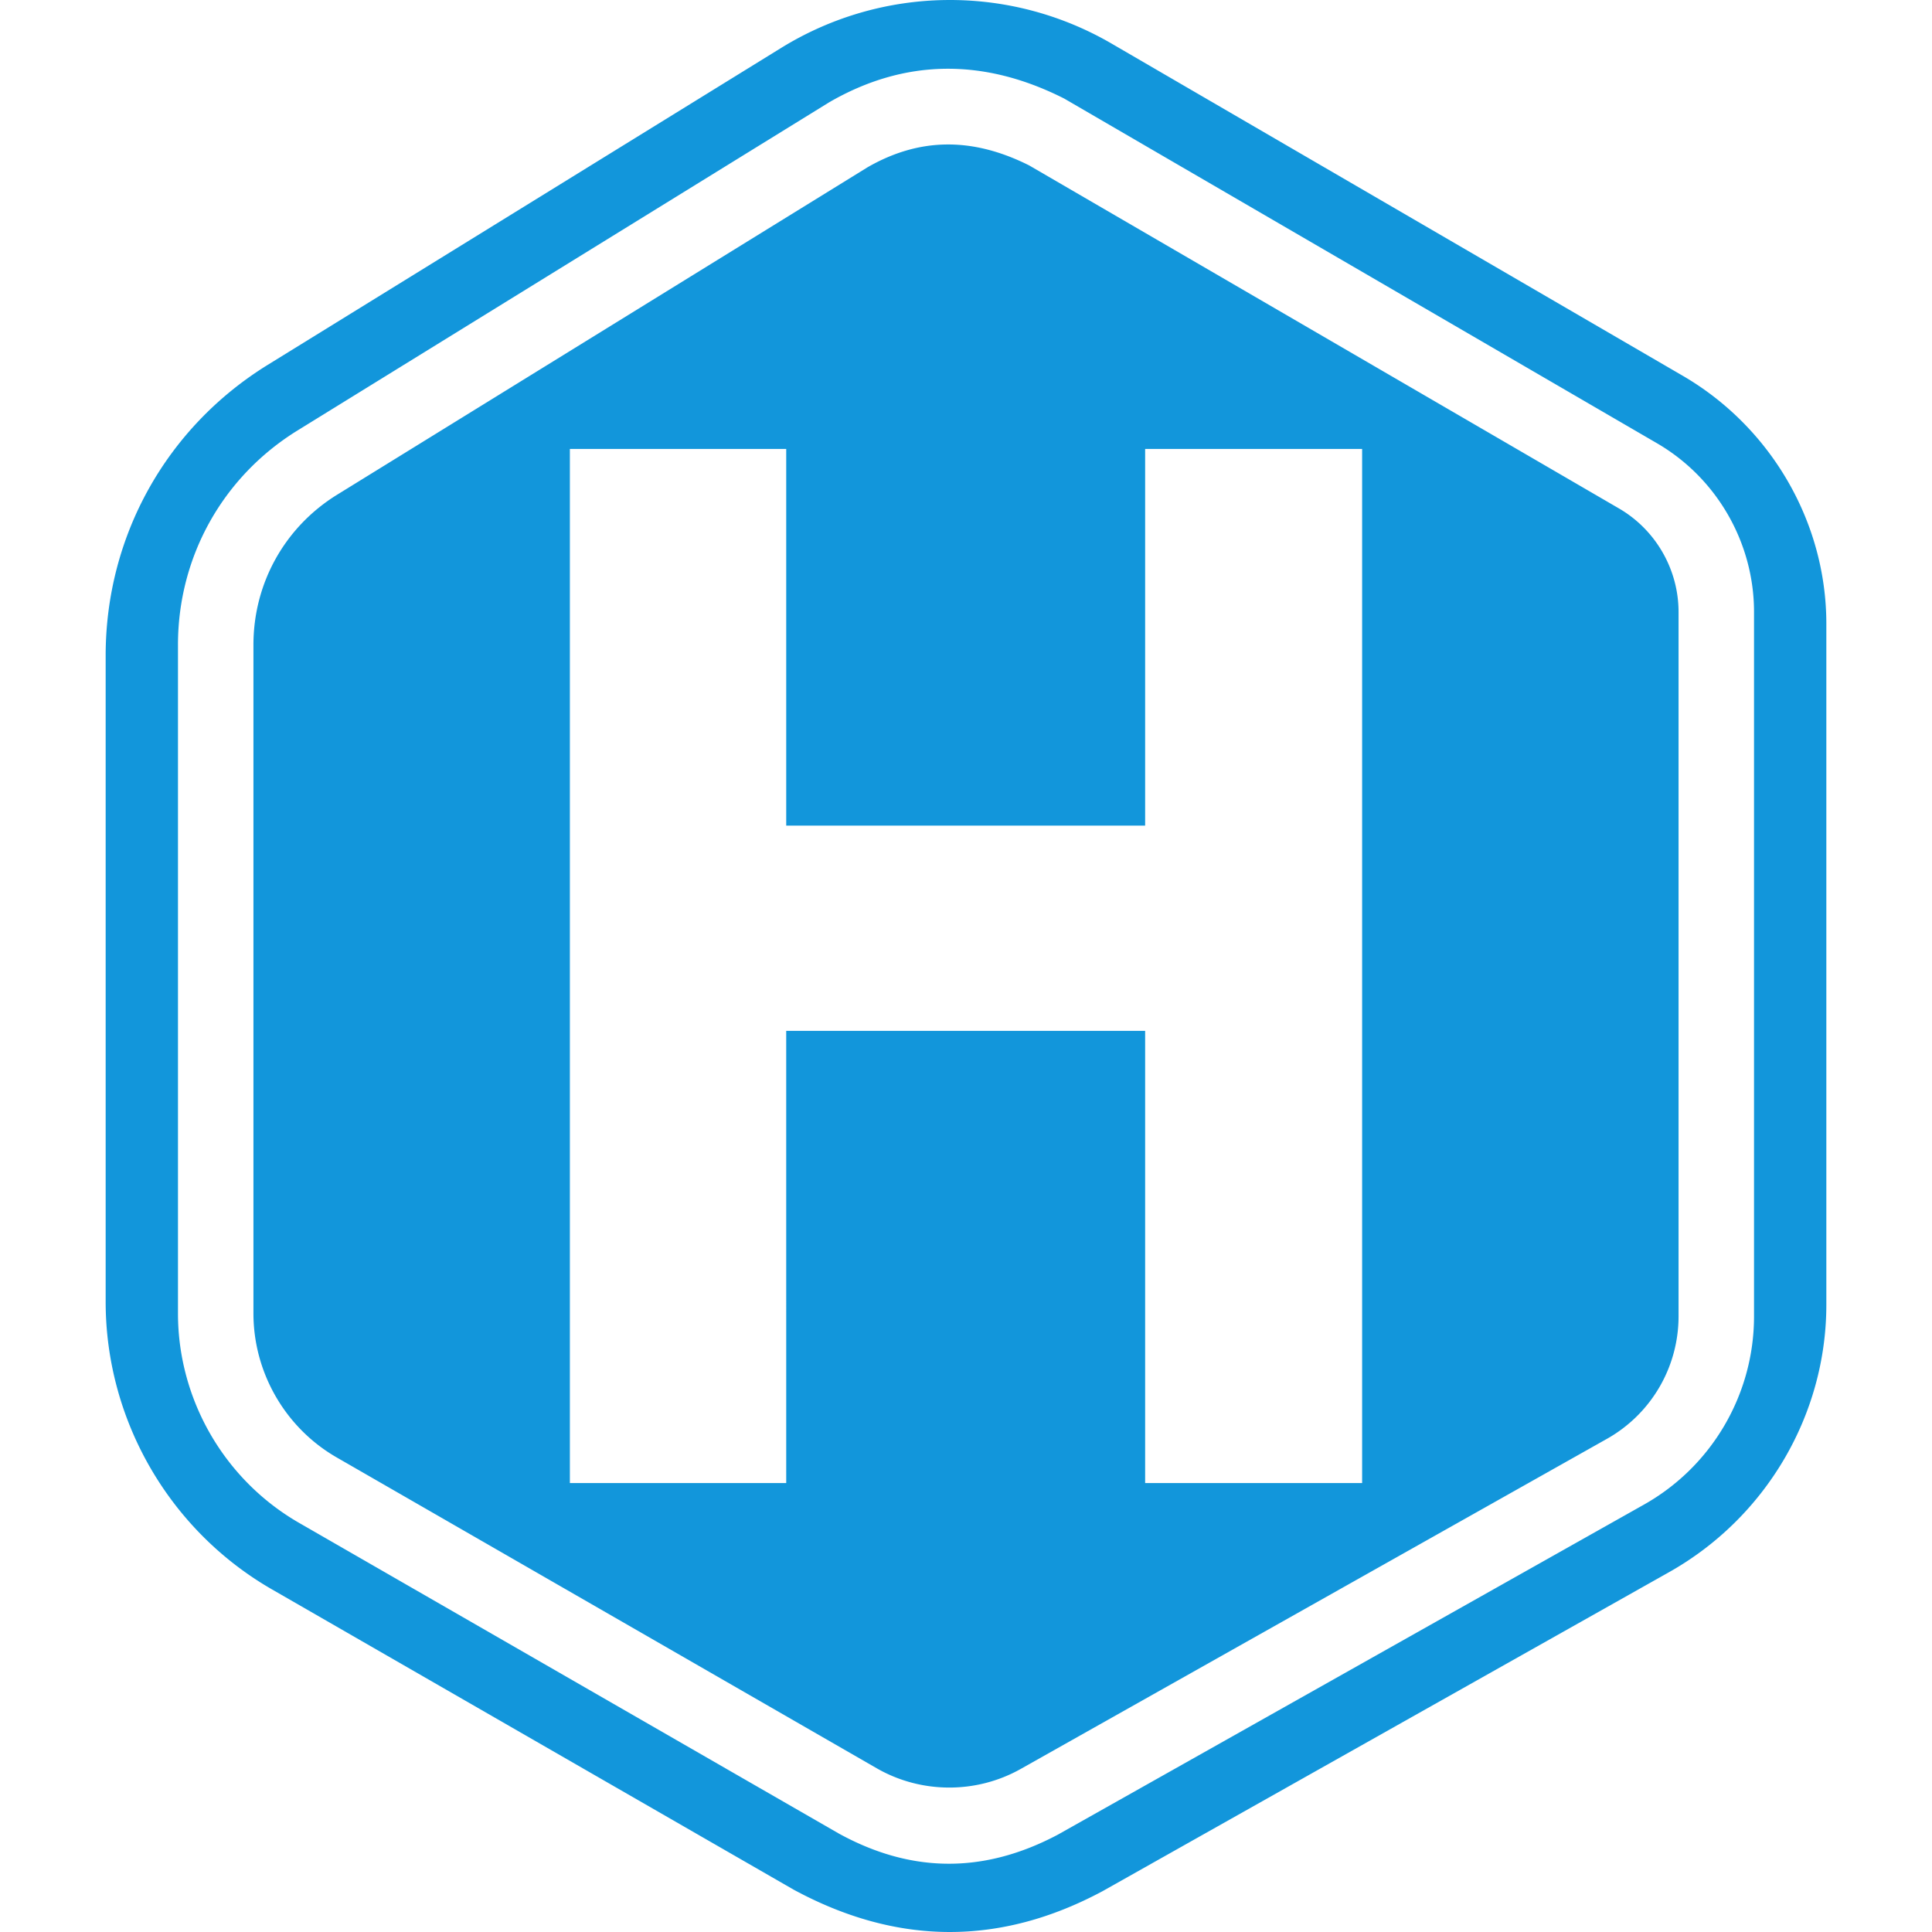 <svg xmlns="http://www.w3.org/2000/svg" version="1.1" xmlns:xlink="http://www.w3.org/1999/xlink" width="256" height="256"><svg t="1752482567110" class="icon" viewBox="0 0 1024 1024" version="1.1" xmlns="http://www.w3.org/2000/svg" p-id="6941" width="256" height="256" xmlns:xlink="http://www.w3.org/1999/xlink"><path d="M420.748 1001.617L144.151 842.409C89.783 811.115 56.007 752.704 56.001 689.972V347.509c-0.006-63.282 32.136-120.918 85.98-154.174l271.925-167.86a170.33 170.33 0 0 1 175.364-2.31L891.899 199.171c46.66 27.138 76.108 77.522 76.1 131.492v360.867c-0.008 58.656-32.226 112.962-83.332 141.736l-300.349 169.13c-54.412 29.124-108.936 28.74-163.57-0.78z m23.966-29.736c36.568 20.022 74.996 22.234 115.914 0.552l310.759-174.992c35.946-20.24 58.28-58.442 58.282-99.694V324.377c0.006-36.718-19.712-70.998-51.454-89.46l-314.131-182.66c-42.868-21.716-84.764-21.072-124.534 1.92l-281.839 173.972c-39.692 24.514-63.386 67.004-63.38 113.656V696.14c0.002 45.686 24.6 88.226 64.196 111.016l286.187 164.726z m15.096-883.214L178.727 262.183c-27.802 17.172-44.4 46.936-44.396 79.62v354.339c0.002 31.416 16.92 60.672 44.152 76.346l286.183 164.726c23.476 13.512 52.73 13.65 76.34 0.362l310.755-174.99a74.516 74.516 0 0 0 37.908-64.84V324.375c0-22.528-12.092-43.556-31.564-54.88l-312.599-181.806c-30.18-15.132-58.222-14.812-85.696 0.978zM302.044 786.059V237.941h114.666v199.651h190.236V237.941h115.01v548.119h-115.01V546.386h-190.236V786.059h-114.666z" p-id="6942" fill="#1296db"></path></svg><style>@media (prefers-color-scheme: light) { :root { filter: none; } }
@media (prefers-color-scheme: dark) { :root { filter: invert(100%); } }
</style></svg>
